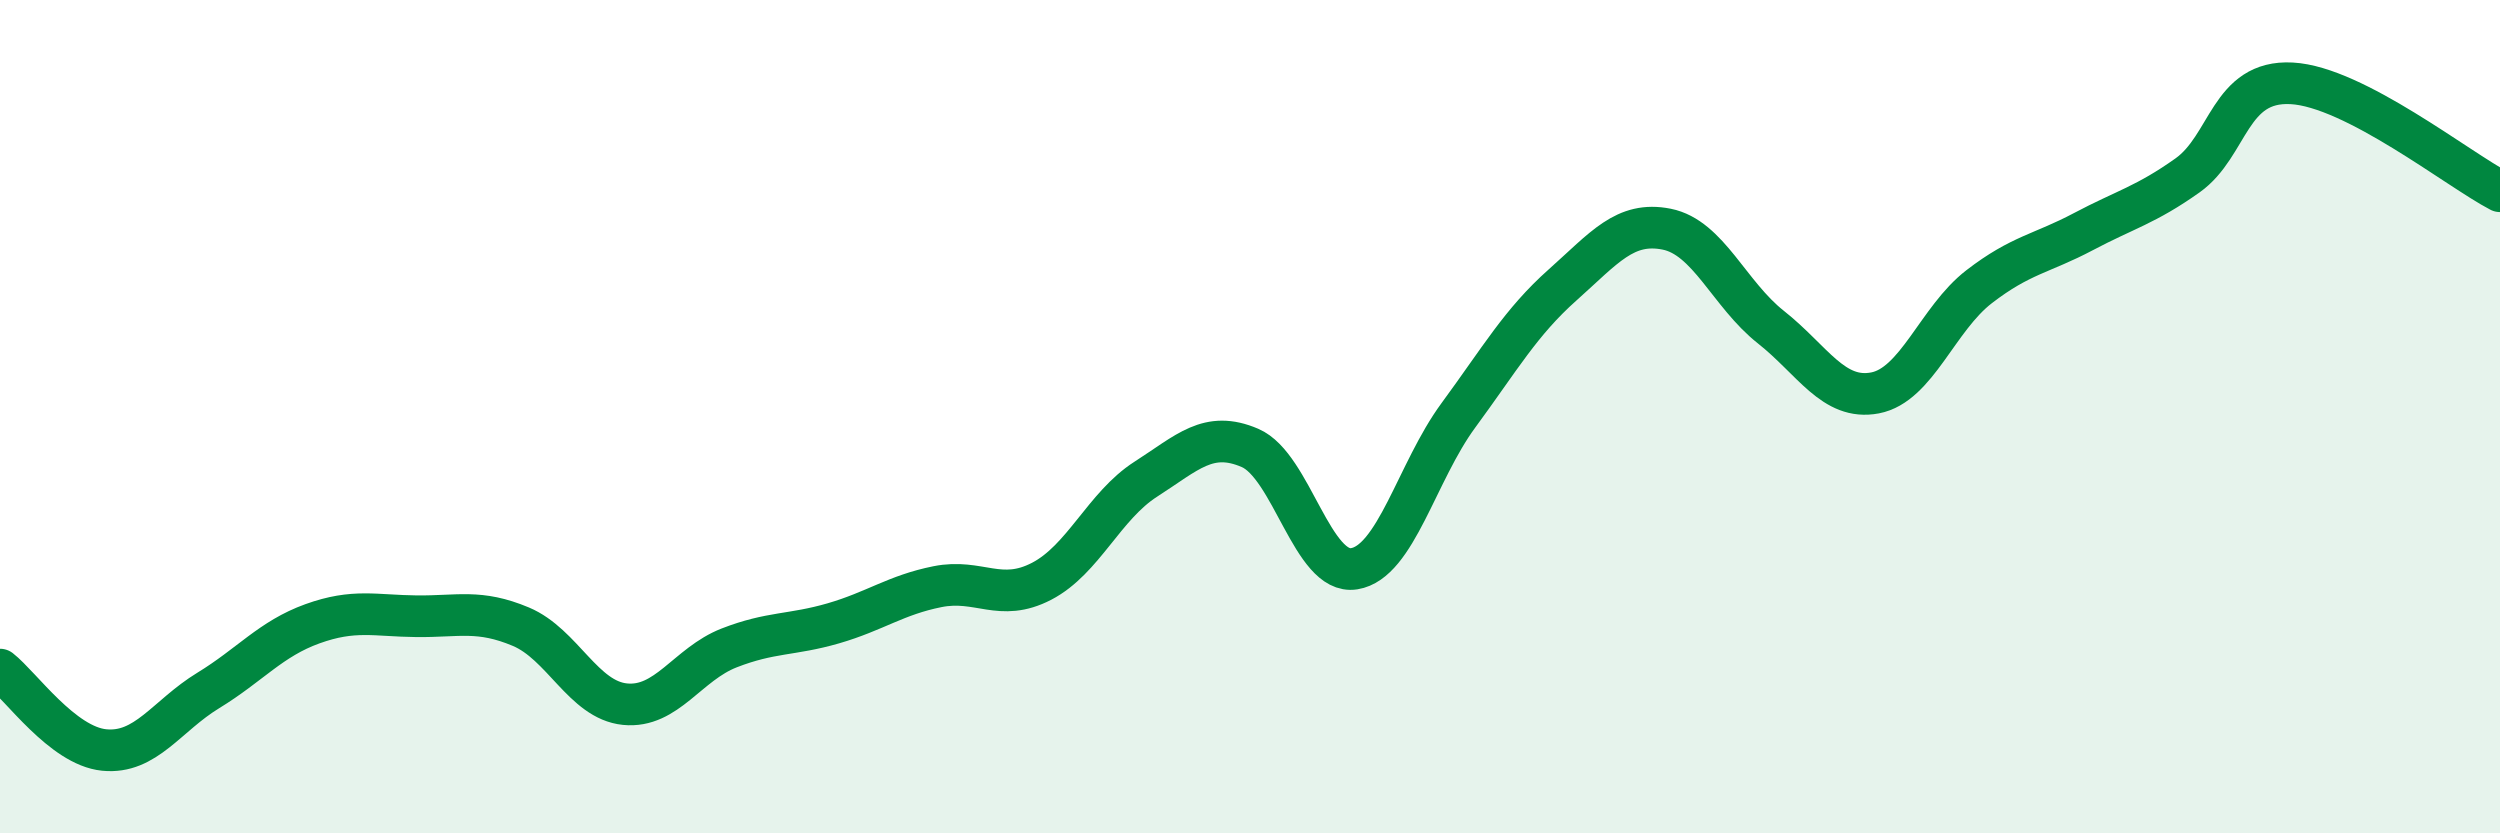 
    <svg width="60" height="20" viewBox="0 0 60 20" xmlns="http://www.w3.org/2000/svg">
      <path
        d="M 0,16.07 C 0.5,16.46 1.5,17.9 2.5,18 C 3.5,18.1 4,17.18 5,16.57 C 6,15.96 6.5,15.33 7.5,14.97 C 8.5,14.61 9,14.78 10,14.79 C 11,14.8 11.5,14.62 12.5,15.04 C 13.5,15.46 14,16.8 15,16.9 C 16,17 16.5,15.94 17.5,15.55 C 18.5,15.16 19,15.25 20,14.96 C 21,14.67 21.5,14.28 22.5,14.08 C 23.5,13.88 24,14.47 25,13.95 C 26,13.43 26.5,12.14 27.5,11.5 C 28.5,10.86 29,10.32 30,10.75 C 31,11.18 31.5,13.81 32.5,13.65 C 33.5,13.49 34,11.33 35,9.97 C 36,8.61 36.5,7.73 37.5,6.84 C 38.5,5.95 39,5.3 40,5.5 C 41,5.7 41.5,7.06 42.5,7.85 C 43.5,8.64 44,9.62 45,9.43 C 46,9.24 46.5,7.65 47.5,6.88 C 48.5,6.11 49,6.09 50,5.56 C 51,5.03 51.5,4.92 52.5,4.21 C 53.5,3.5 53.5,1.92 55,2 C 56.5,2.08 59,4.07 60,4.59L60 20L0 20Z"
        fill="#008740"
        opacity="0.1"
        stroke-linecap="round"
        stroke-linejoin="round"
      />
      <path
        d="M 0,16.07 C 0.5,16.46 1.5,17.9 2.5,18 C 3.5,18.1 4,17.18 5,16.57 C 6,15.96 6.5,15.33 7.5,14.97 C 8.5,14.61 9,14.78 10,14.79 C 11,14.8 11.5,14.62 12.5,15.04 C 13.5,15.46 14,16.8 15,16.9 C 16,17 16.5,15.94 17.5,15.55 C 18.5,15.16 19,15.25 20,14.96 C 21,14.67 21.5,14.28 22.5,14.08 C 23.5,13.88 24,14.47 25,13.95 C 26,13.43 26.5,12.14 27.5,11.5 C 28.5,10.86 29,10.32 30,10.75 C 31,11.18 31.5,13.81 32.5,13.65 C 33.5,13.49 34,11.33 35,9.97 C 36,8.61 36.5,7.73 37.5,6.84 C 38.5,5.95 39,5.3 40,5.5 C 41,5.7 41.5,7.06 42.5,7.85 C 43.5,8.64 44,9.62 45,9.43 C 46,9.24 46.5,7.65 47.5,6.88 C 48.5,6.11 49,6.09 50,5.56 C 51,5.03 51.5,4.92 52.5,4.21 C 53.5,3.5 53.5,1.92 55,2 C 56.5,2.08 59,4.07 60,4.59"
        stroke="#008740"
        stroke-width="1"
        fill="none"
        stroke-linecap="round"
        stroke-linejoin="round"
      />
    </svg>
  
